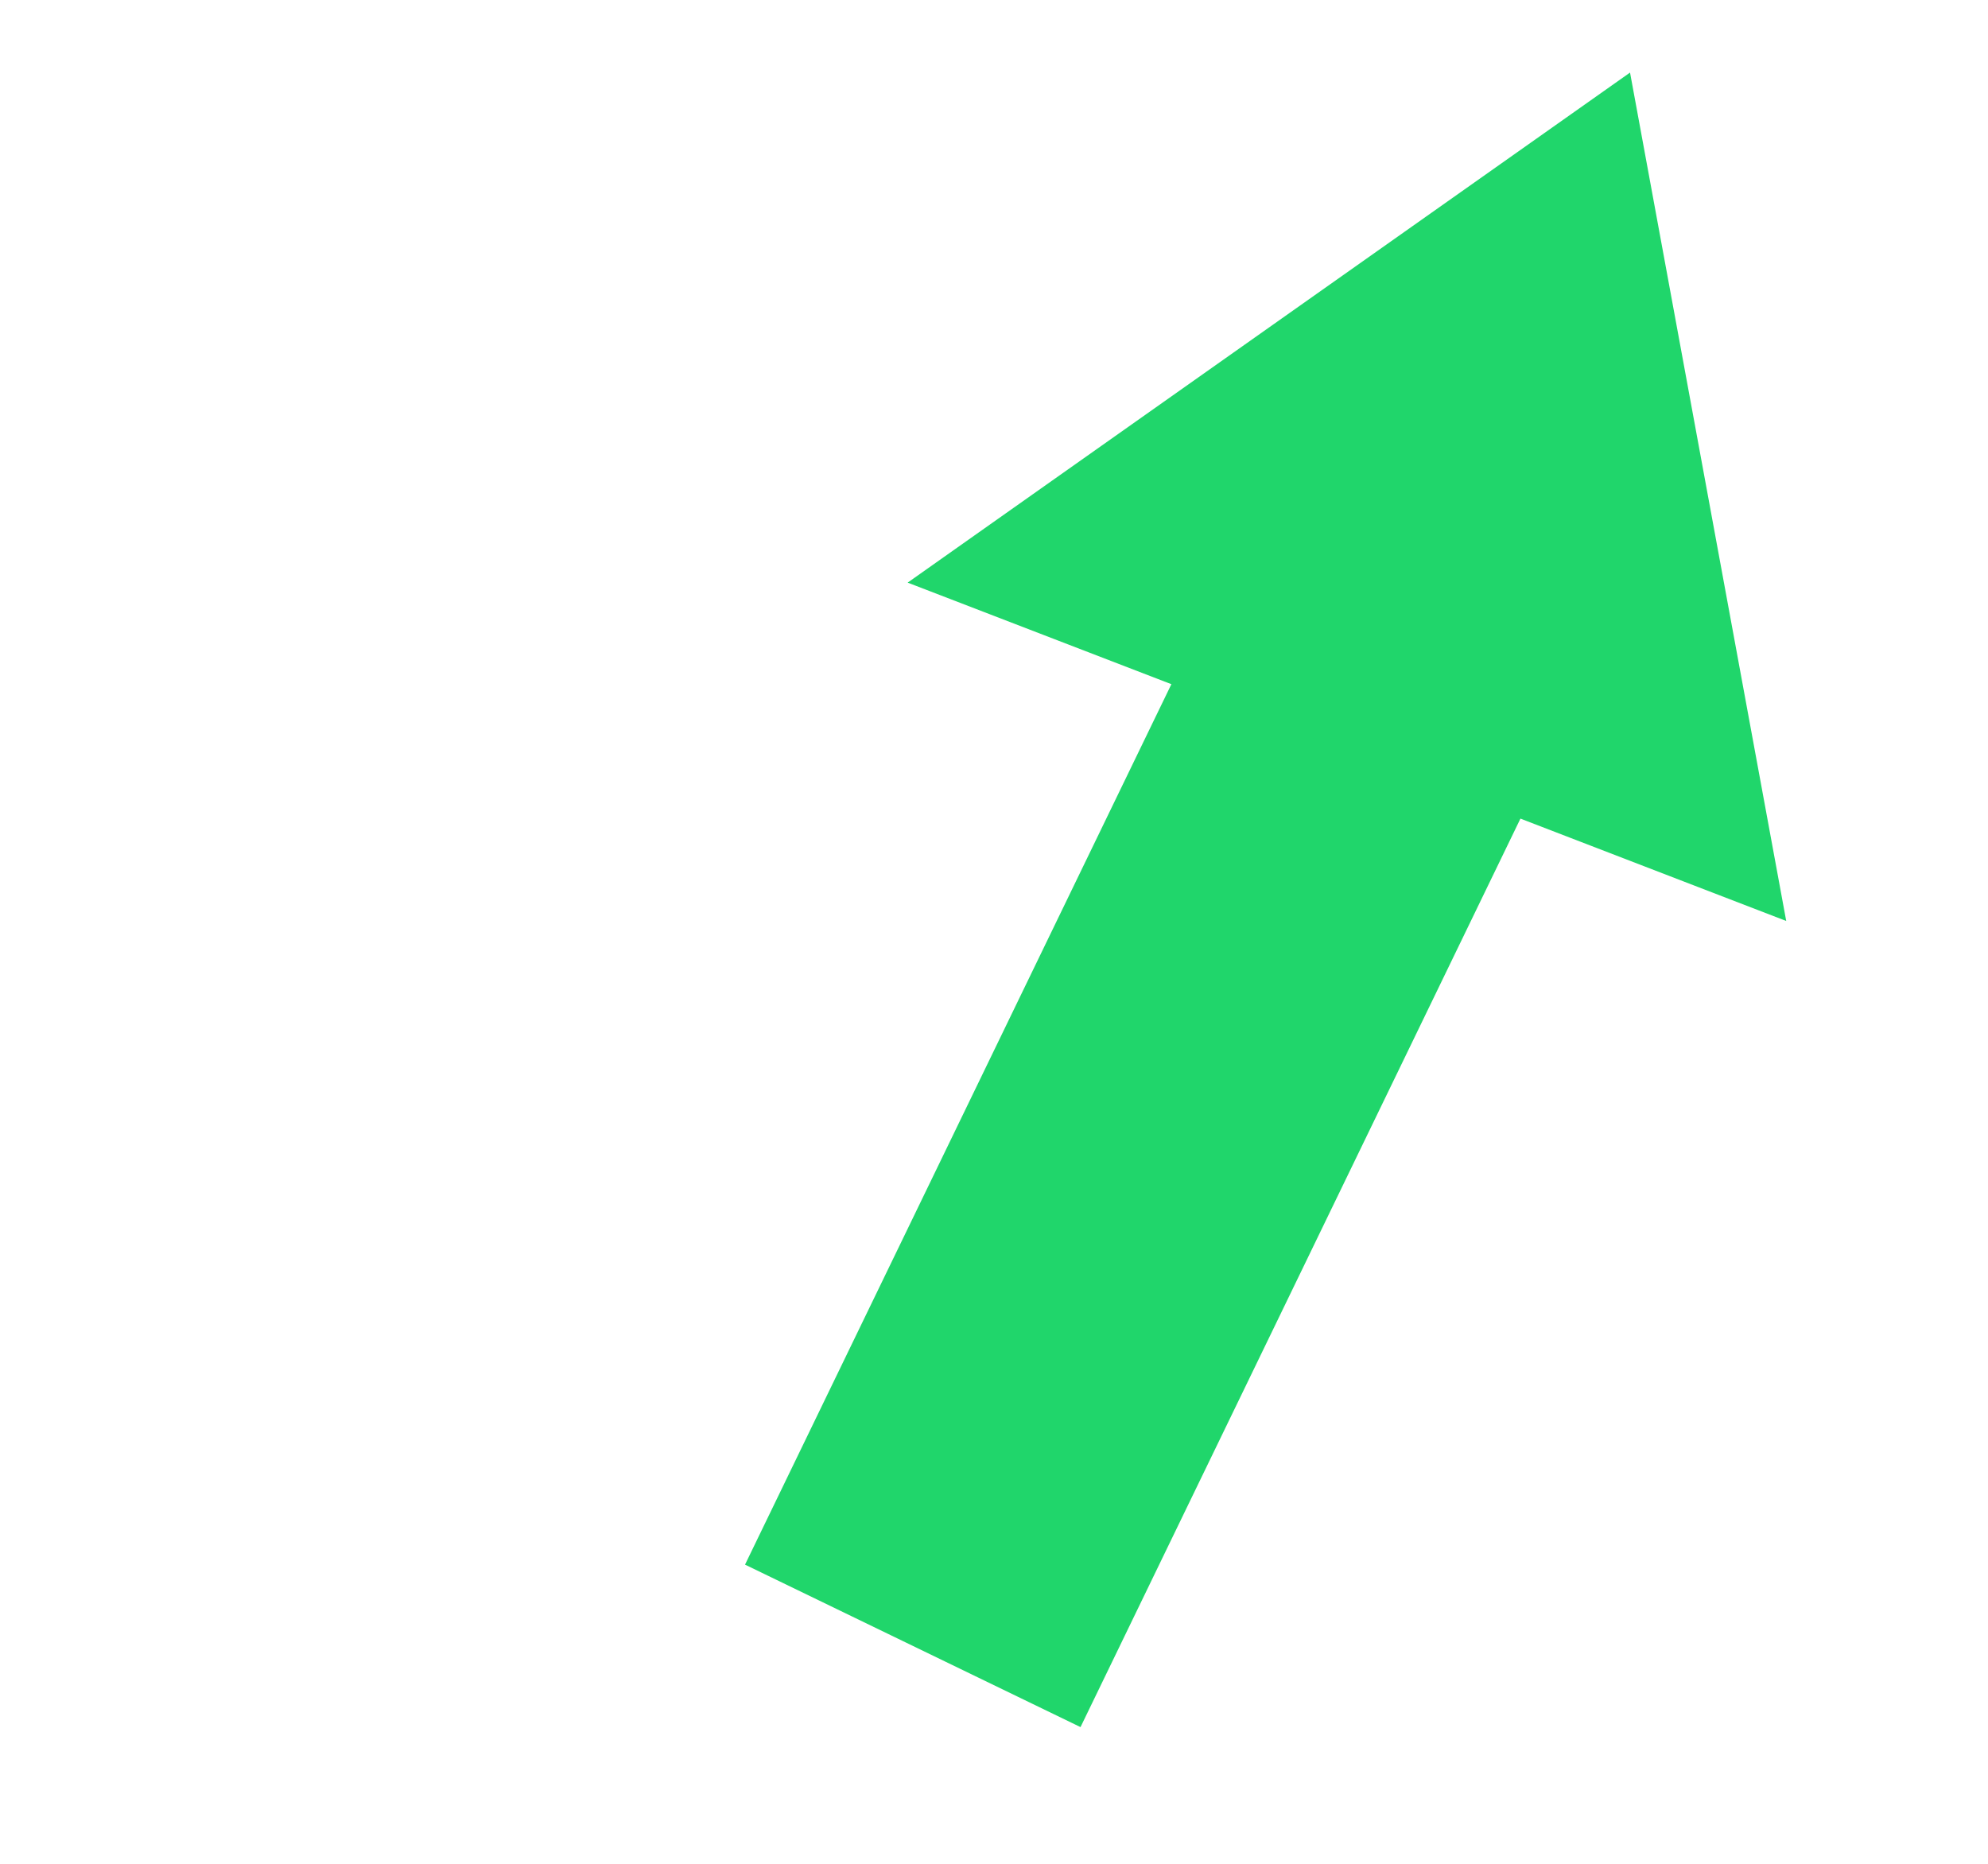 <svg width="16" height="15" viewBox="0 0 16 15" fill="none" xmlns="http://www.w3.org/2000/svg">
<g clip-path="url(#clip0)">
<path d="M8 11.896L10.999 5.703" stroke="#20D66B" stroke-width="3" stroke-linecap="square"/>
<path d="M13.119 0.584L14.376 7.412L7.305 4.689L13.119 0.584Z" fill="#20D66B"/>
</g>
<defs>
<clipPath id="clip0">
<rect width="15.959" height="14.256" fill="white" transform="translate(0.034) rotate(0.138)"/>
</clipPath>
</defs>
</svg>

